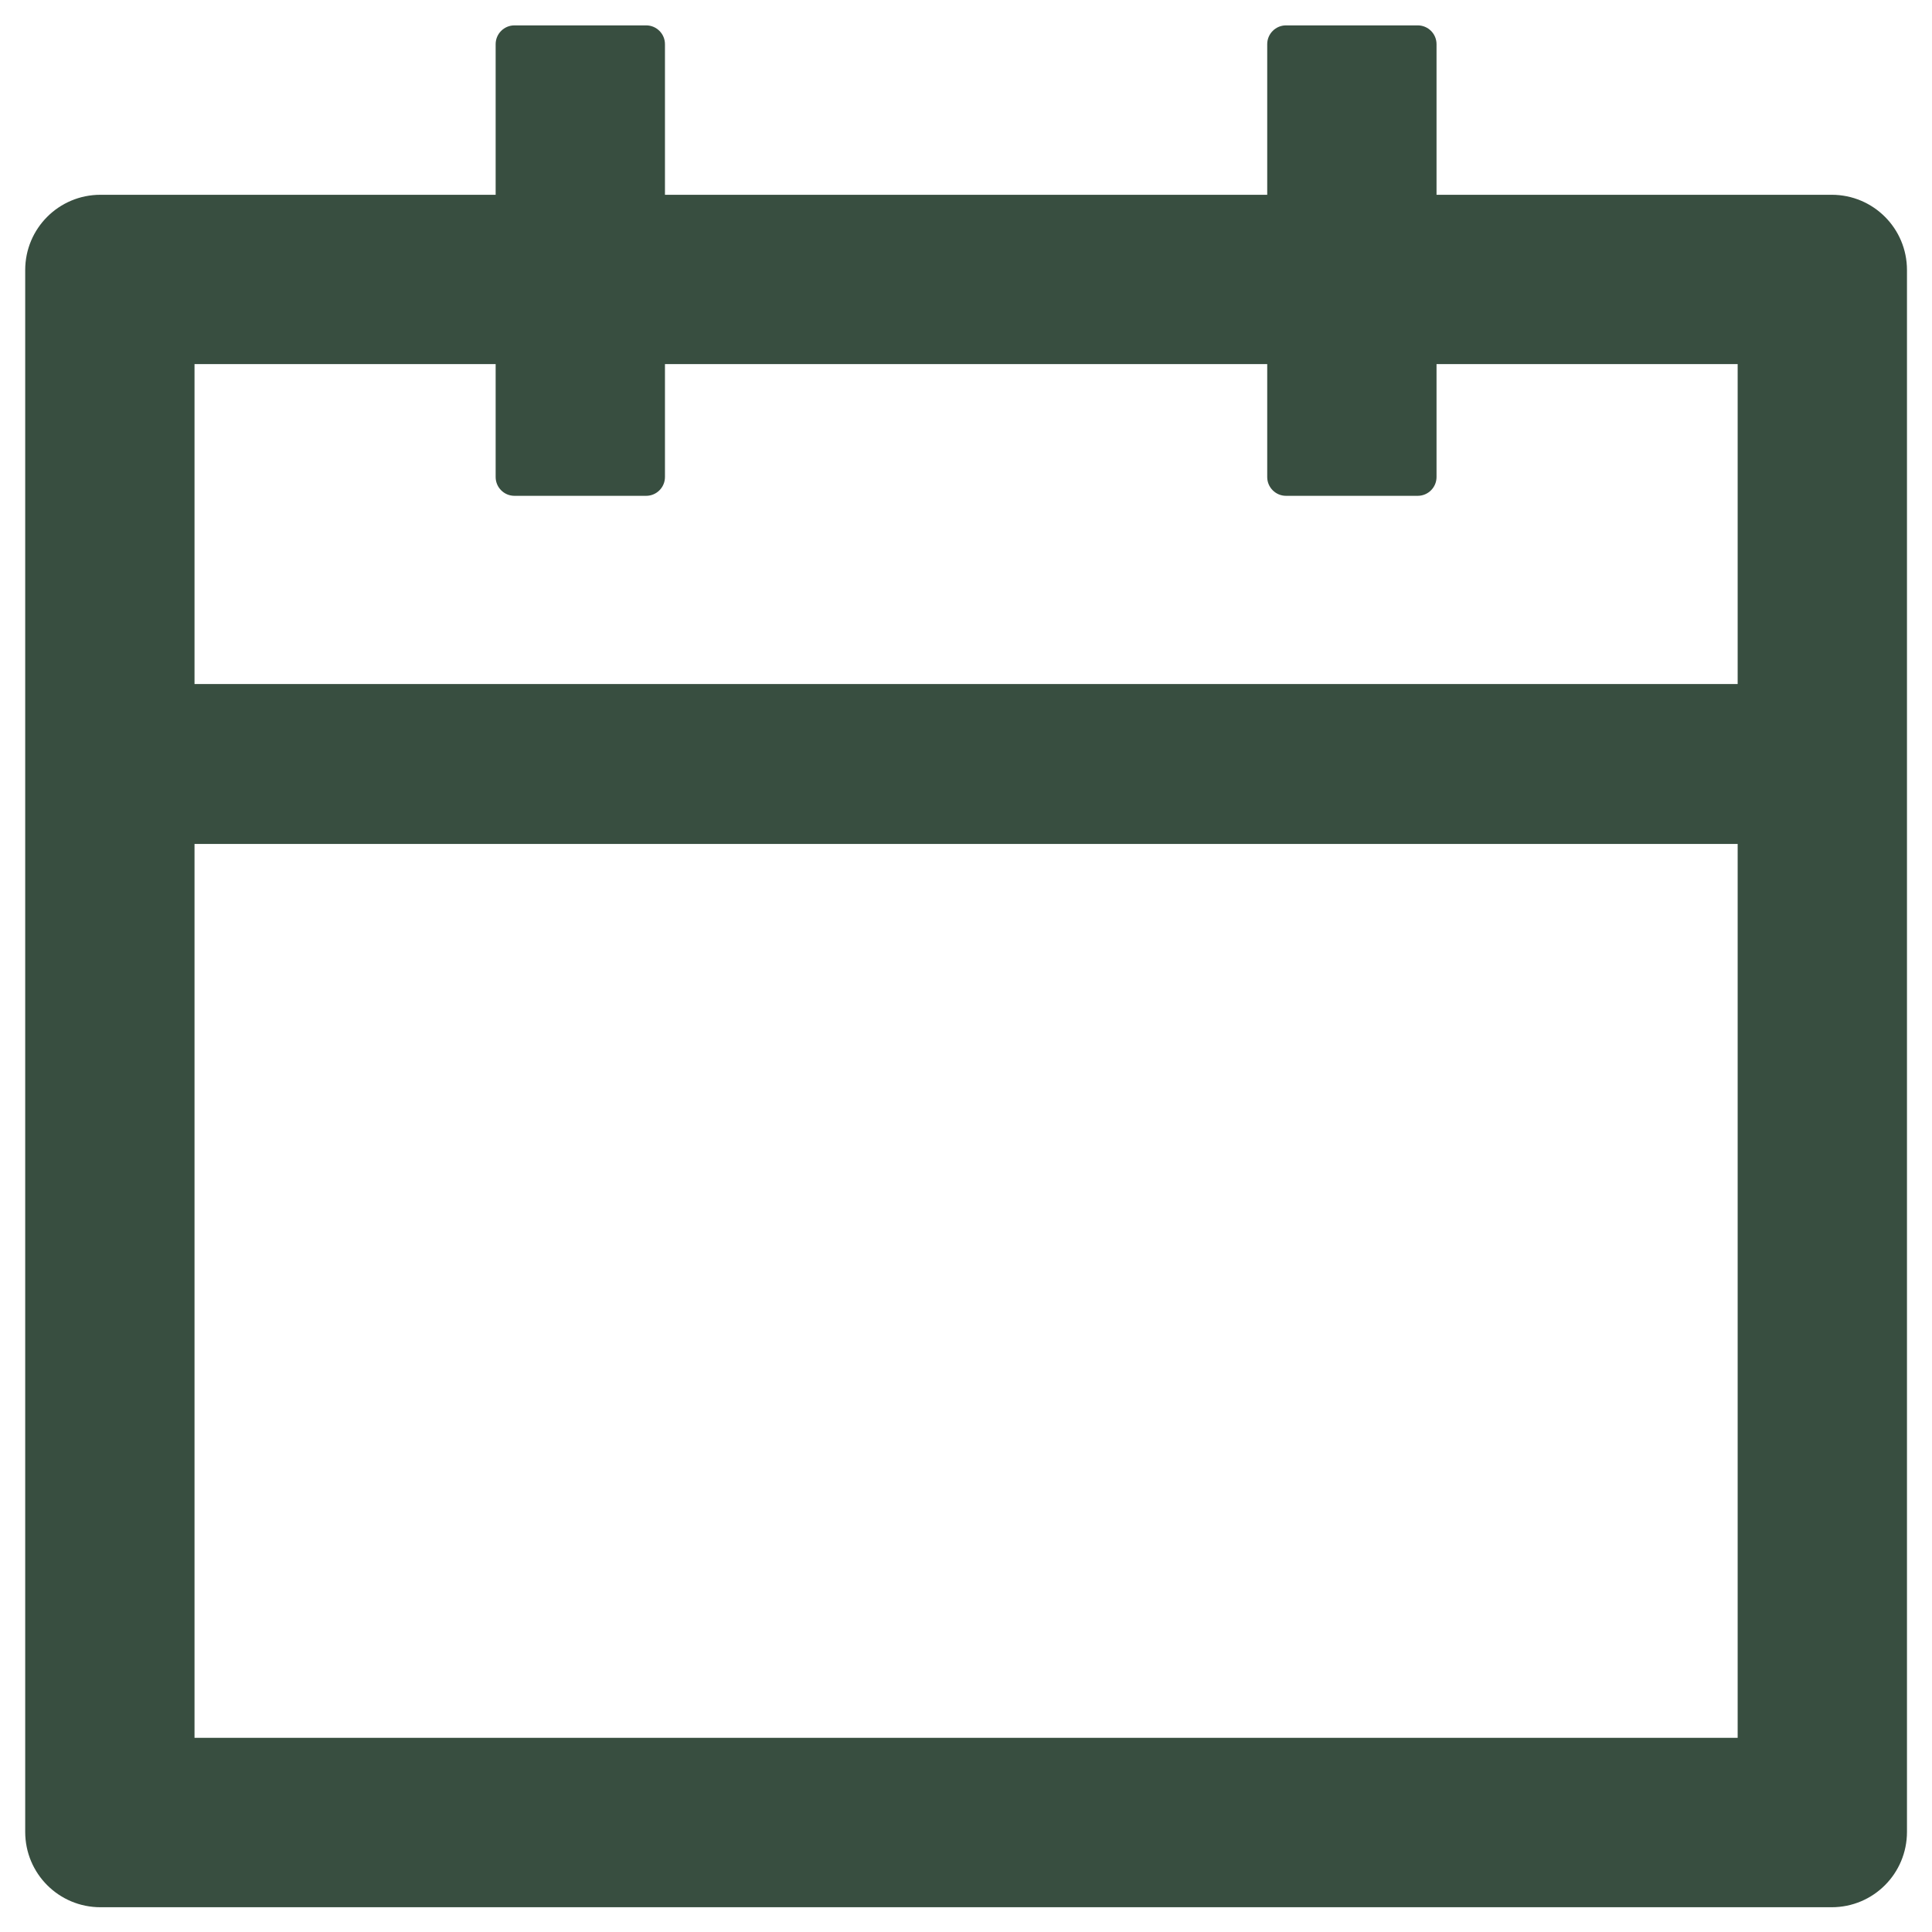 <svg width="22" height="22" viewBox="0 0 22 22" fill="none" xmlns="http://www.w3.org/2000/svg">
<path d="M20.858 2.218H16.358V0.503C16.358 0.385 16.262 0.289 16.144 0.289H14.644C14.526 0.289 14.43 0.385 14.43 0.503V2.218H7.572V0.503C7.572 0.385 7.476 0.289 7.358 0.289H5.858C5.74 0.289 5.644 0.385 5.644 0.503V2.218H1.144C0.67 2.218 0.287 2.601 0.287 3.075V20.86C0.287 21.335 0.67 21.718 1.144 21.718H20.858C21.332 21.718 21.715 21.335 21.715 20.86V3.075C21.715 2.601 21.332 2.218 20.858 2.218ZM19.787 19.789H2.215V9.61H19.787V19.789ZM2.215 7.789V4.146H5.644V5.432C5.644 5.55 5.74 5.646 5.858 5.646H7.358C7.476 5.646 7.572 5.55 7.572 5.432V4.146H14.43V5.432C14.43 5.55 14.526 5.646 14.644 5.646H16.144C16.262 5.646 16.358 5.55 16.358 5.432V4.146H19.787V7.789H2.215Z" fill="#384E40"/>
</svg>
